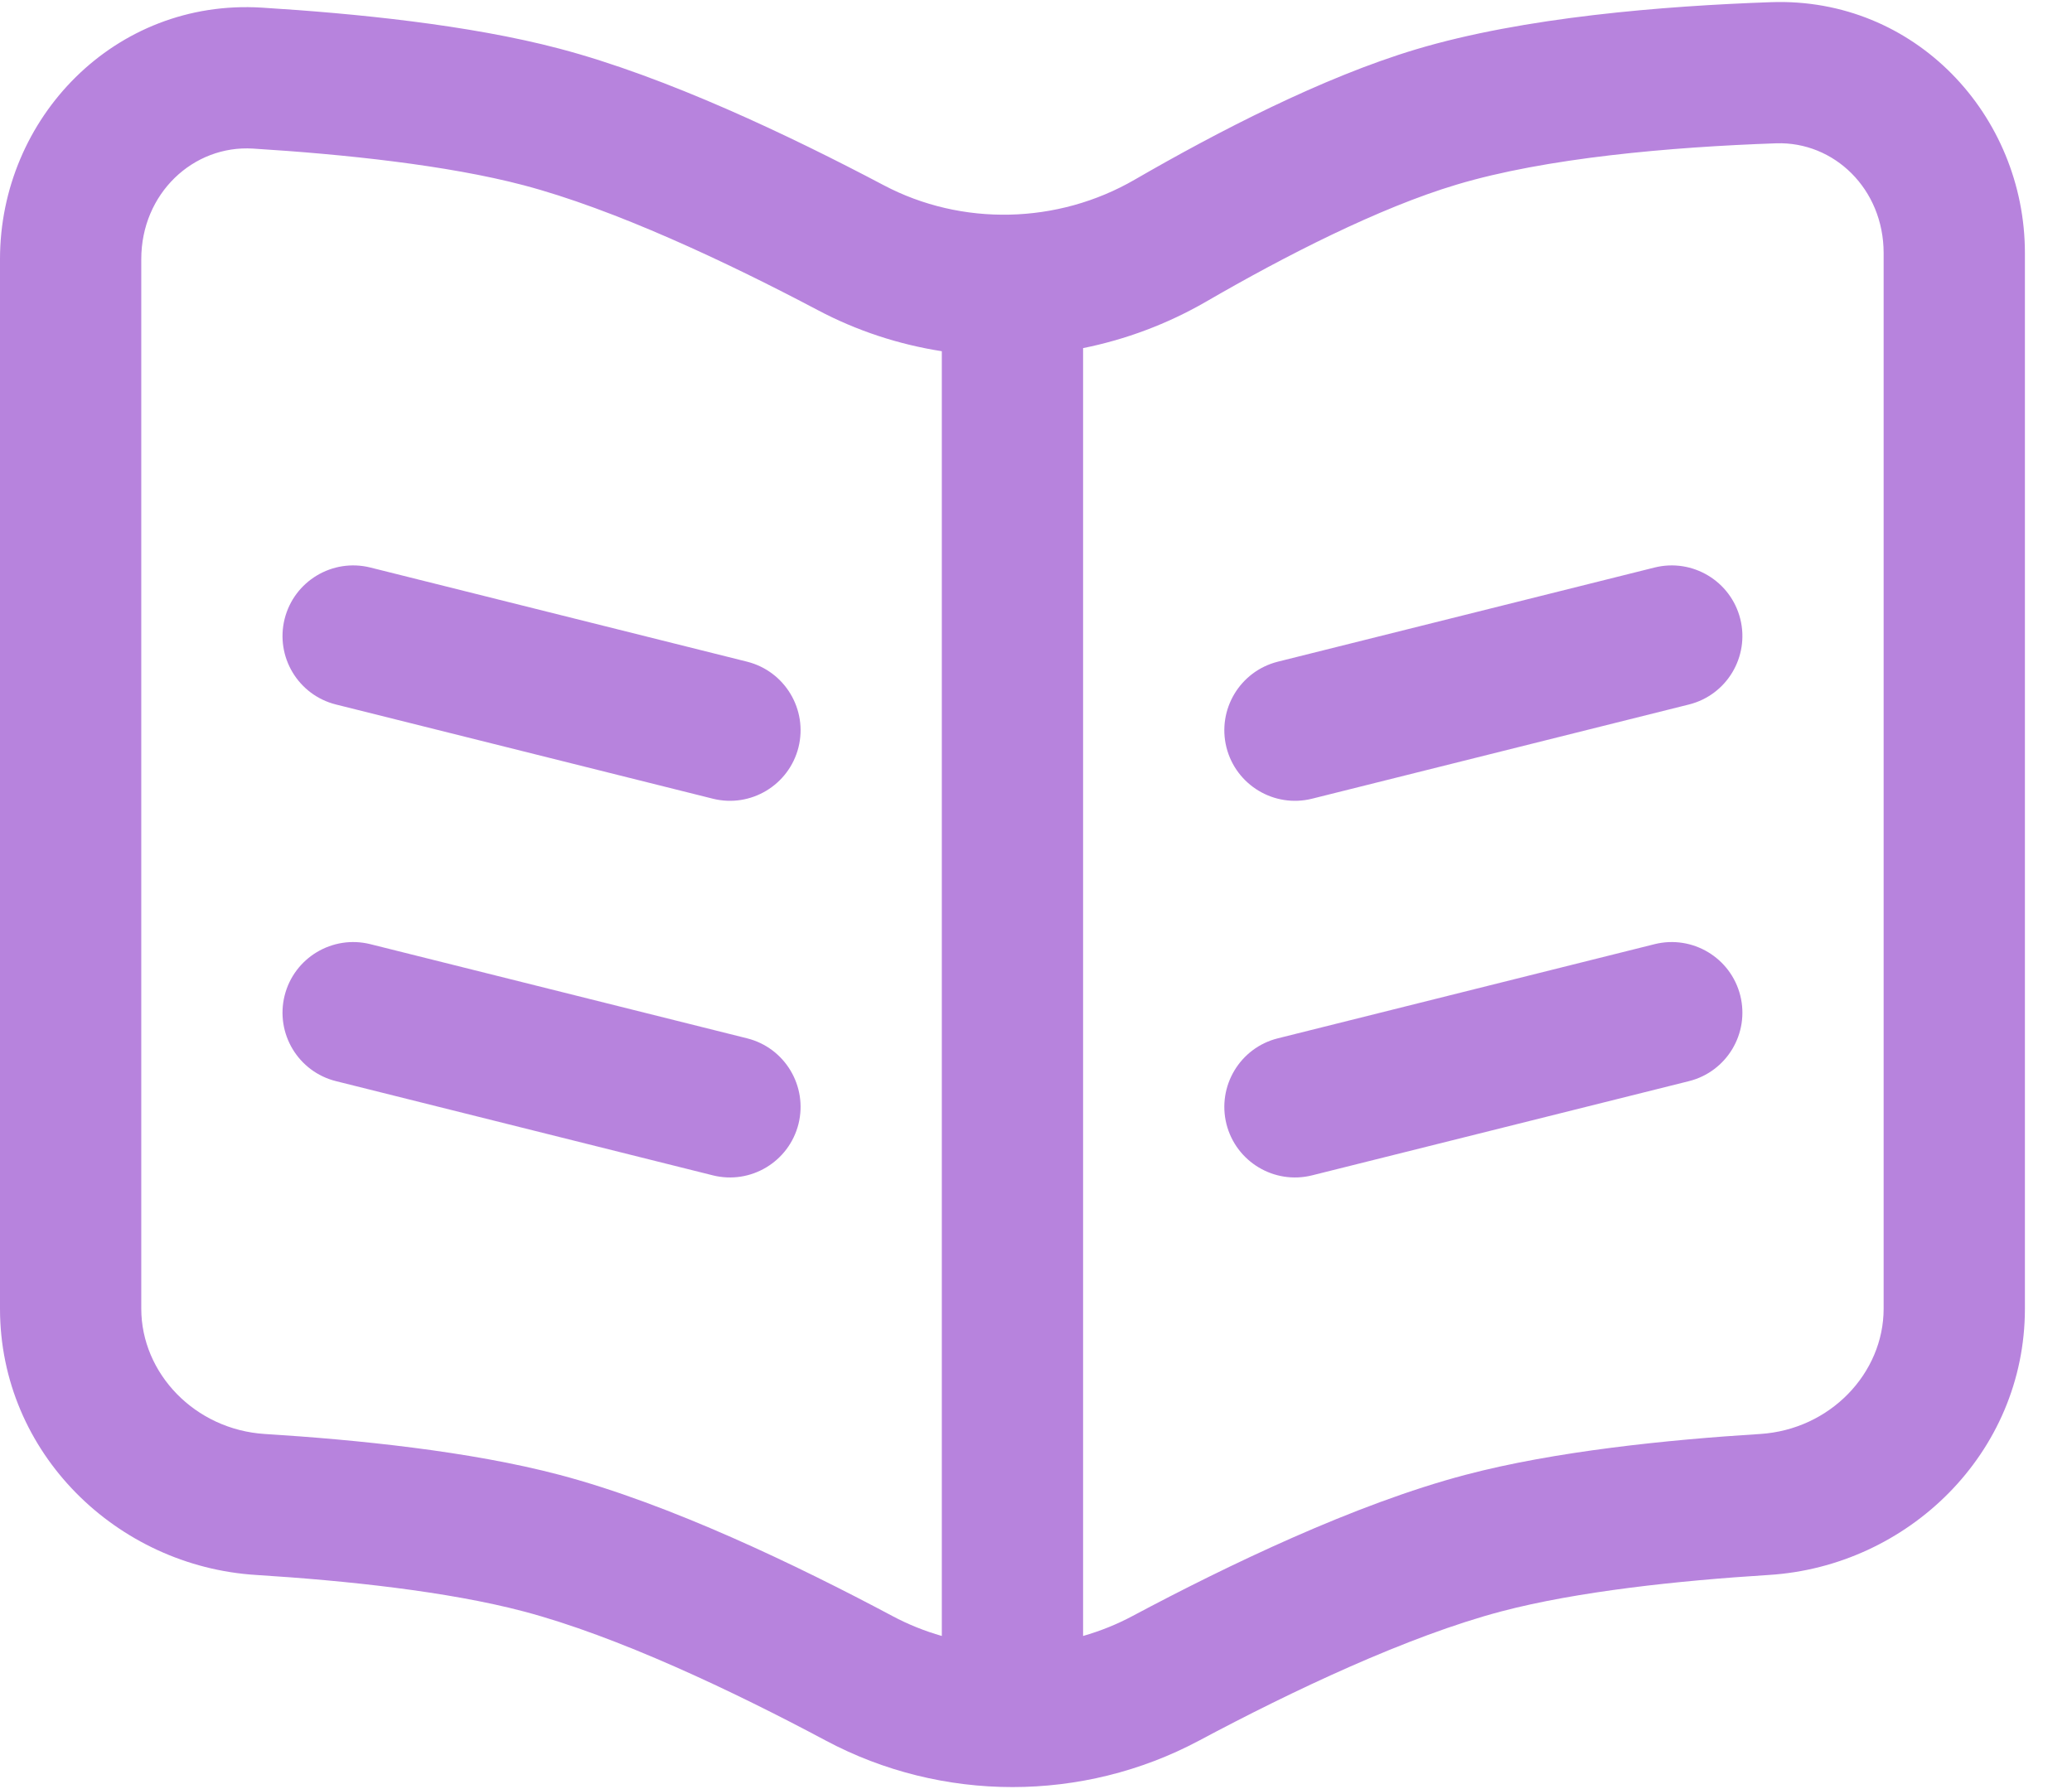 <?xml version="1.0" encoding="UTF-8"?>
<svg xmlns="http://www.w3.org/2000/svg" width="22" height="19" viewBox="0 0 22 19" fill="none">
  <path d="M17.568 6.027C17.97 5.927 18.377 6.171 18.478 6.573C18.578 6.975 18.334 7.382 17.932 7.482L13.932 8.482C13.53 8.583 13.123 8.338 13.022 7.937C12.922 7.535 13.166 7.128 13.568 7.027L17.568 6.027Z" fill="#B783DD"></path>
  <path d="M17.568 10.027C17.97 9.927 18.377 10.171 18.478 10.573C18.578 10.975 18.334 11.382 17.932 11.482L13.932 12.482C13.53 12.583 13.123 12.338 13.022 11.937C12.922 11.535 13.166 11.127 13.568 11.027L17.568 10.027Z" fill="#B783DD"></path>
  <path d="M3.022 6.573C3.123 6.171 3.53 5.927 3.932 6.027L7.932 7.027C8.334 7.128 8.578 7.535 8.478 7.937C8.377 8.338 7.97 8.583 7.568 8.482L3.568 7.482C3.166 7.382 2.922 6.975 3.022 6.573Z" fill="#B783DD"></path>
  <path d="M3.022 10.573C3.123 10.171 3.53 9.927 3.932 10.027L7.932 11.027C8.334 11.127 8.578 11.535 8.478 11.937C8.377 12.338 7.97 12.583 7.568 12.482L3.568 11.482C3.166 11.382 2.922 10.975 3.022 10.573Z" fill="#B783DD"></path>
  <path fill-rule="evenodd" clip-rule="evenodd" d="M21.5 2.688C21.5 1.225 20.335 -0.03 18.806 0.023C17.668 0.063 16.18 0.181 15.035 0.524C14.04 0.822 12.921 1.403 12.048 1.908C11.23 2.382 10.212 2.405 9.383 1.967C8.387 1.441 7.078 0.817 5.941 0.517C4.981 0.263 3.765 0.142 2.778 0.081C1.22 -0.015 0 1.253 0 2.752V13.898C0 15.434 1.244 16.634 2.718 16.726C3.677 16.786 4.756 16.901 5.559 17.113C6.551 17.375 7.779 17.957 8.77 18.486C10.003 19.143 11.497 19.143 12.73 18.486C13.721 17.957 14.949 17.375 15.941 17.113C16.744 16.901 17.823 16.786 18.782 16.726C20.256 16.634 21.5 15.434 21.5 13.898V2.688ZM18.858 1.522C19.473 1.501 20 2.006 20 2.688V13.898C20 14.584 19.432 15.182 18.688 15.229C17.708 15.29 16.509 15.412 15.559 15.663C14.388 15.972 13.033 16.625 12.025 17.162C11.857 17.252 11.681 17.322 11.5 17.374V3.697C11.952 3.606 12.392 3.442 12.8 3.207C13.65 2.714 14.645 2.206 15.465 1.961C16.414 1.676 17.739 1.561 18.858 1.522ZM10 3.73C9.545 3.659 9.099 3.514 8.682 3.293C7.705 2.777 6.521 2.221 5.559 1.967C4.746 1.753 3.652 1.638 2.686 1.578C2.052 1.539 1.5 2.055 1.5 2.752V13.898C1.5 14.584 2.068 15.182 2.812 15.229C3.792 15.29 4.991 15.412 5.941 15.663C7.112 15.972 8.467 16.625 9.475 17.162C9.643 17.252 9.819 17.322 10 17.374V3.73Z" fill="#B783DD"></path>
</svg>
